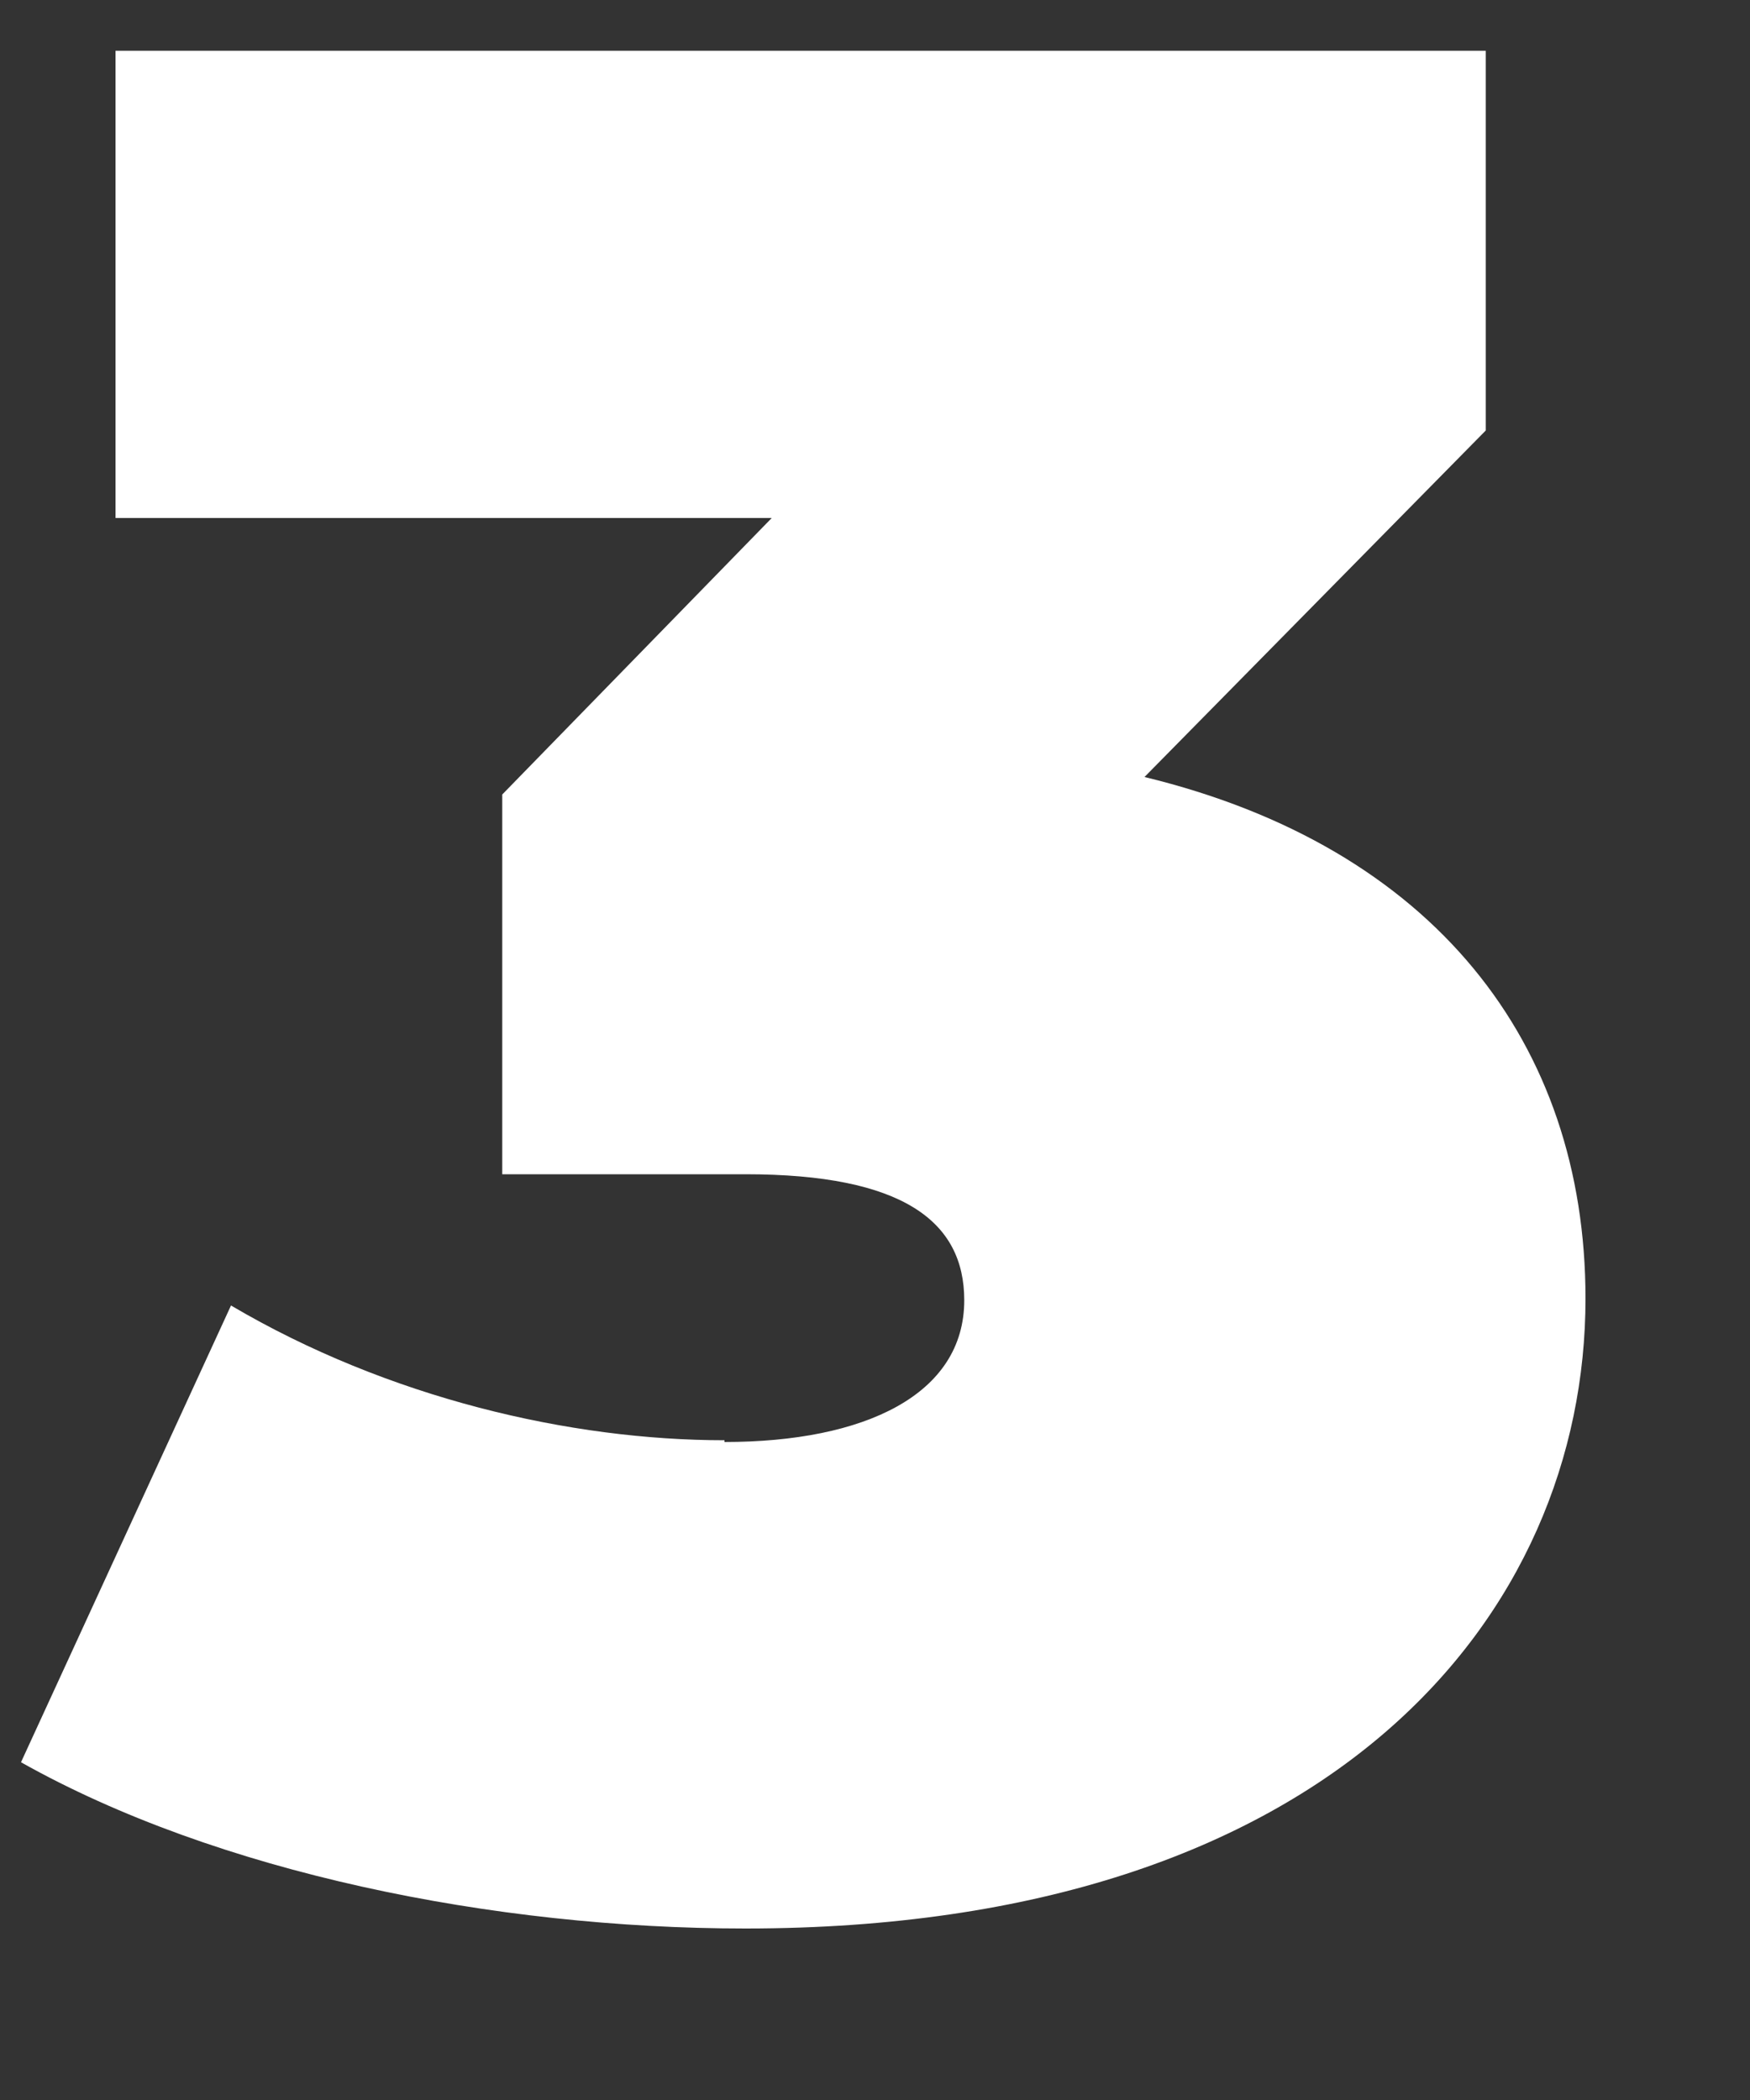<svg xmlns="http://www.w3.org/2000/svg" width="10" height="12" viewBox="0 0 10 12" fill="none"><rect x="0" y="0" width="10" height="12" fill="#333333" stroke="none"/><path d="M4.14 8.23C3.26 8.23 2.22 7.99 1.32 7.46L0.12 10.07C1.24 10.7 2.82 11.02 4.26 11.02C7.62 11.02 9.06 9.22 9.06 7.42C9.06 5.96 8.19 4.84 6.54 4.44L8.49 2.46V0.29H0.66V2.96H4.41L2.87 4.54V6.71H4.26C5.16 6.71 5.51 6.98 5.51 7.43C5.51 7.97 4.94 8.24 4.14 8.24V8.23Z" fill="white"></path></svg>